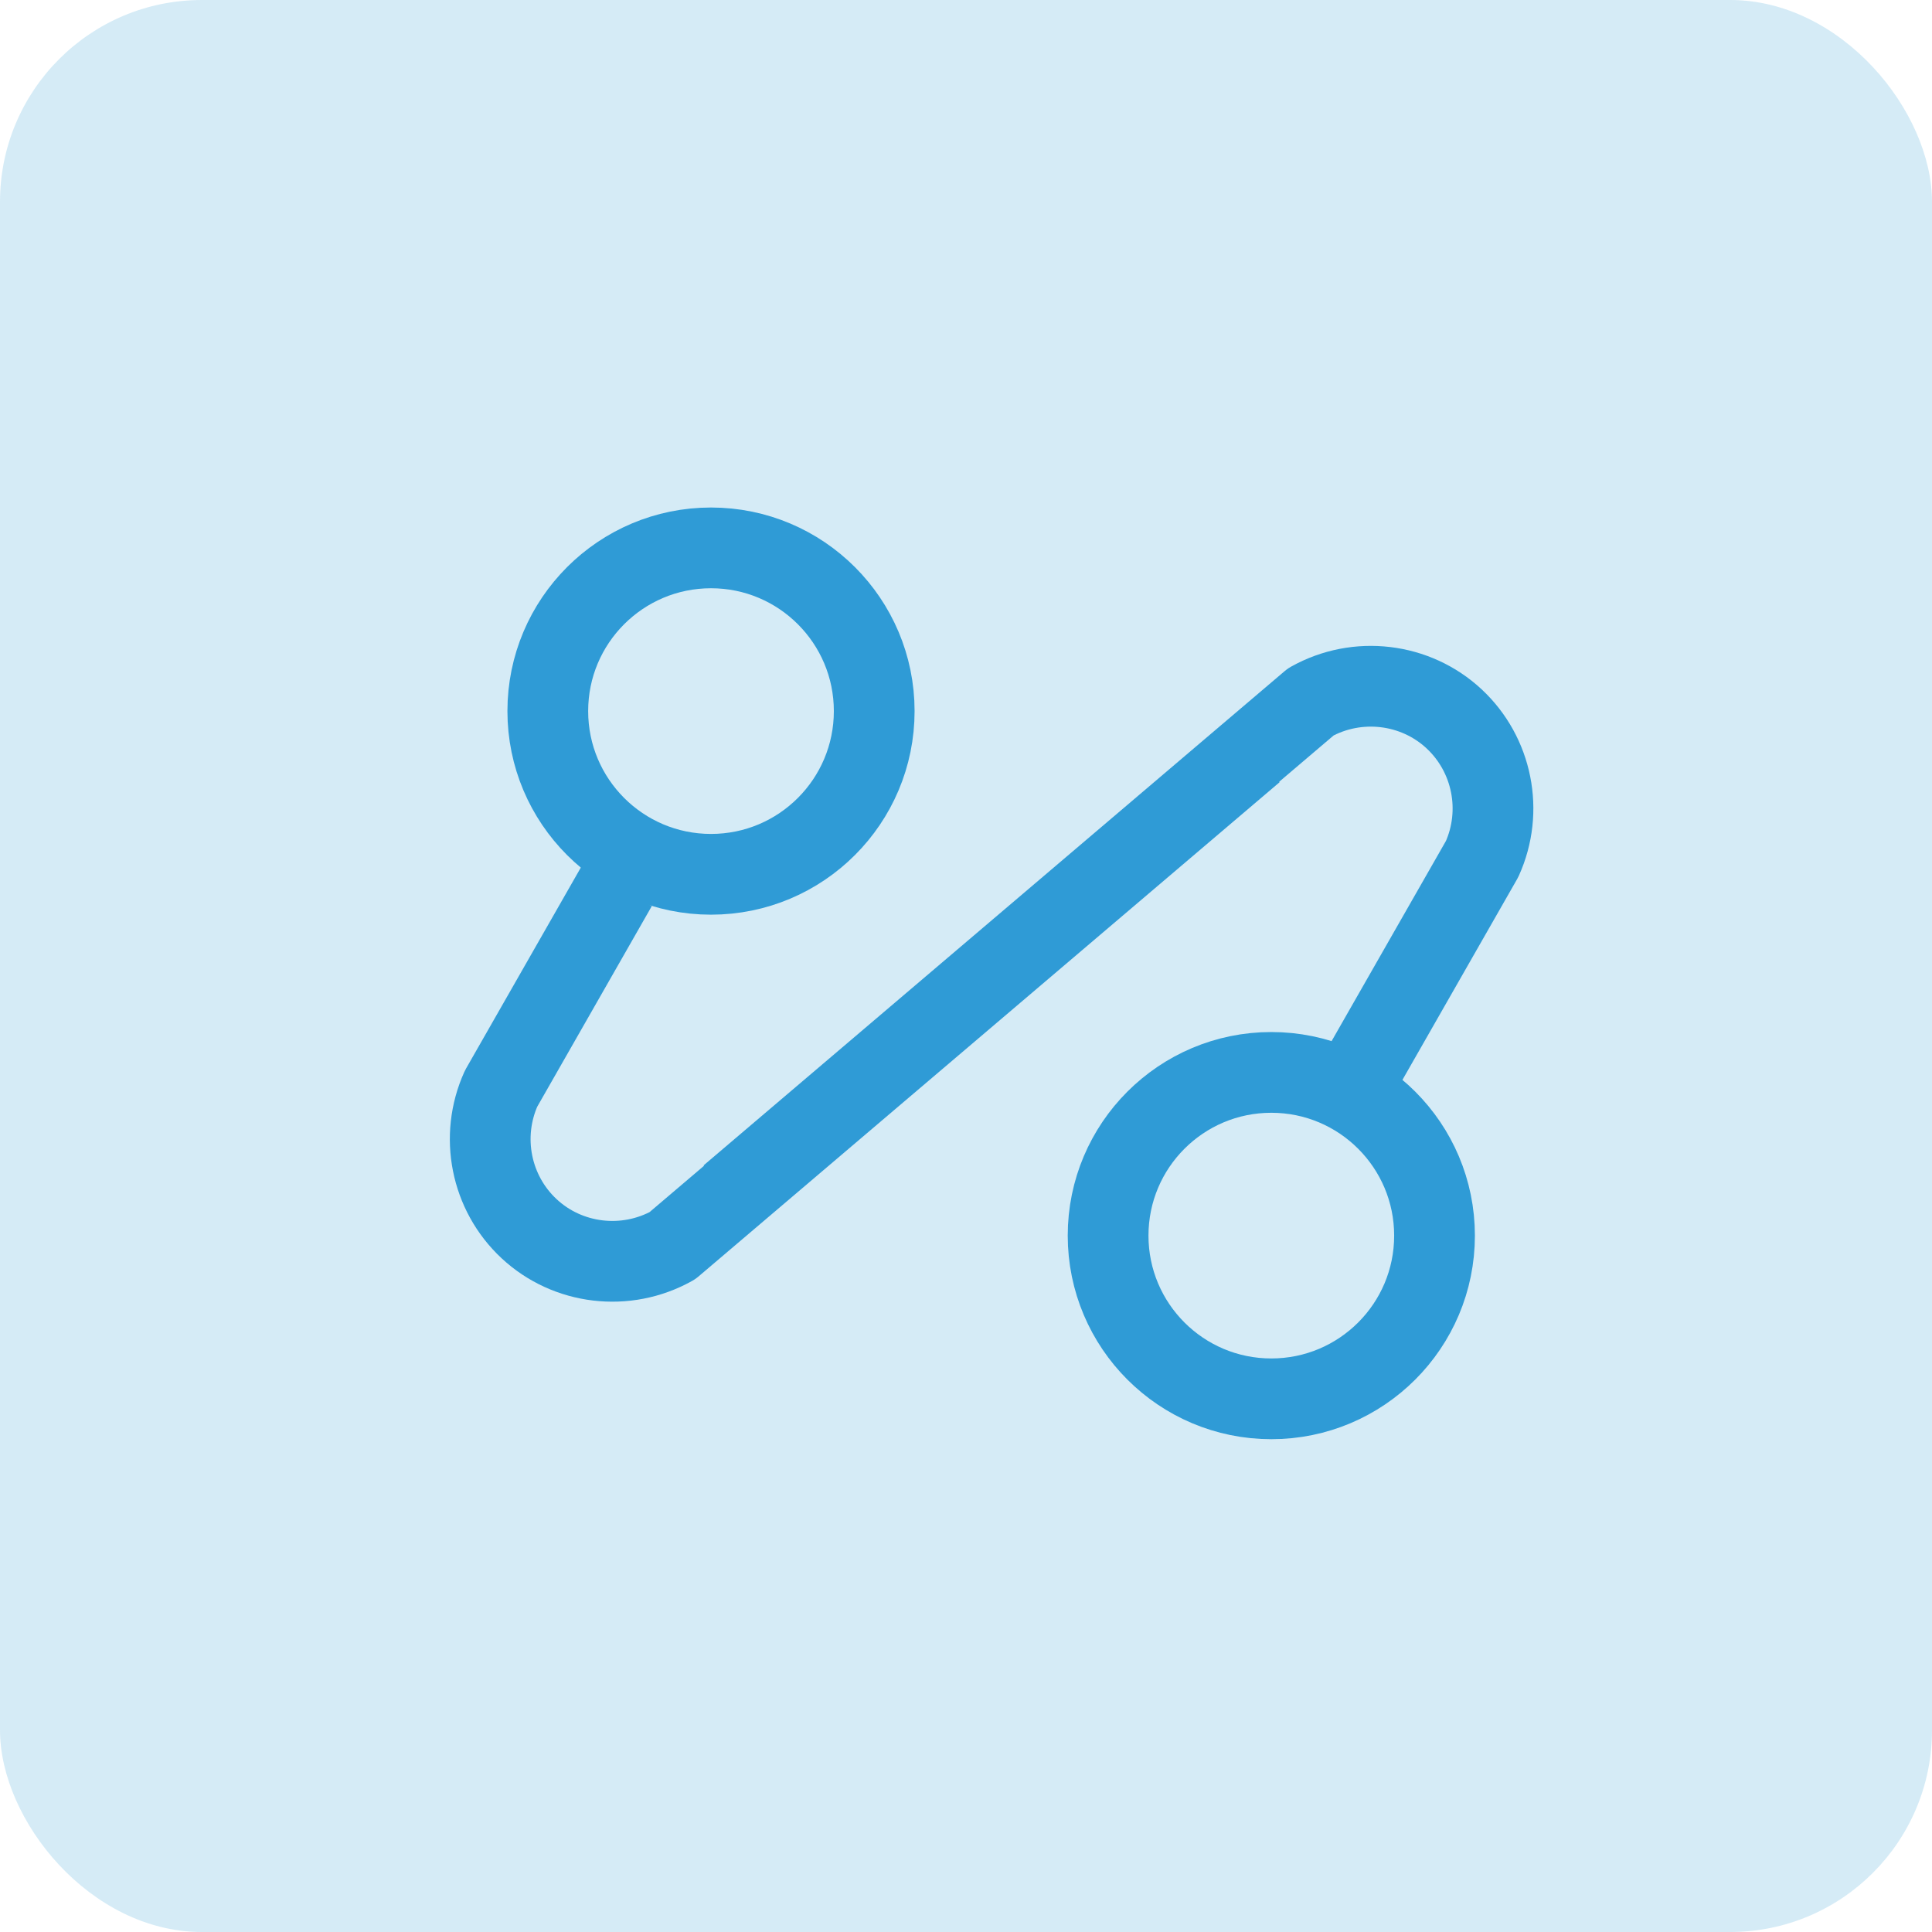<svg width="67" height="67" viewBox="0 0 67 67" fill="none" xmlns="http://www.w3.org/2000/svg">
<rect width="67" height="67" rx="7" fill="#2F9BD6" fill-opacity="0.2"/>
<path d="M47.388 36.81L51.398 29.79C52.148 28.13 51.758 26.17 50.428 24.93C49.088 23.68 47.068 23.44 45.458 24.34C38.738 30.05 32.028 35.77 25.308 41.48" stroke="#2F9BD6" stroke-width="2.8" stroke-linejoin="round"/>
<path d="M21.387 30.73L17.378 37.75C16.628 39.41 17.017 41.37 18.348 42.61C19.688 43.86 21.707 44.1 23.317 43.2C30.038 37.49 36.748 31.77 43.468 26.06" stroke="#2F9BD6" stroke-width="2.8" stroke-linejoin="round"/>
<path d="M44.088 48.51C47.214 48.51 49.748 45.976 49.748 42.85C49.748 39.724 47.214 37.19 44.088 37.19C40.962 37.19 38.428 39.724 38.428 42.85C38.428 45.976 40.962 48.51 44.088 48.51Z" stroke="#2F9BD6" stroke-width="2.8" stroke-linejoin="round"/>
<path d="M24.657 30.32C27.783 30.32 30.317 27.786 30.317 24.66C30.317 21.534 27.783 19 24.657 19C21.531 19 18.997 21.534 18.997 24.66C18.997 27.786 21.531 30.32 24.657 30.32Z" stroke="#2F9BD6" stroke-width="2.8" stroke-linejoin="round"/>
</svg>
